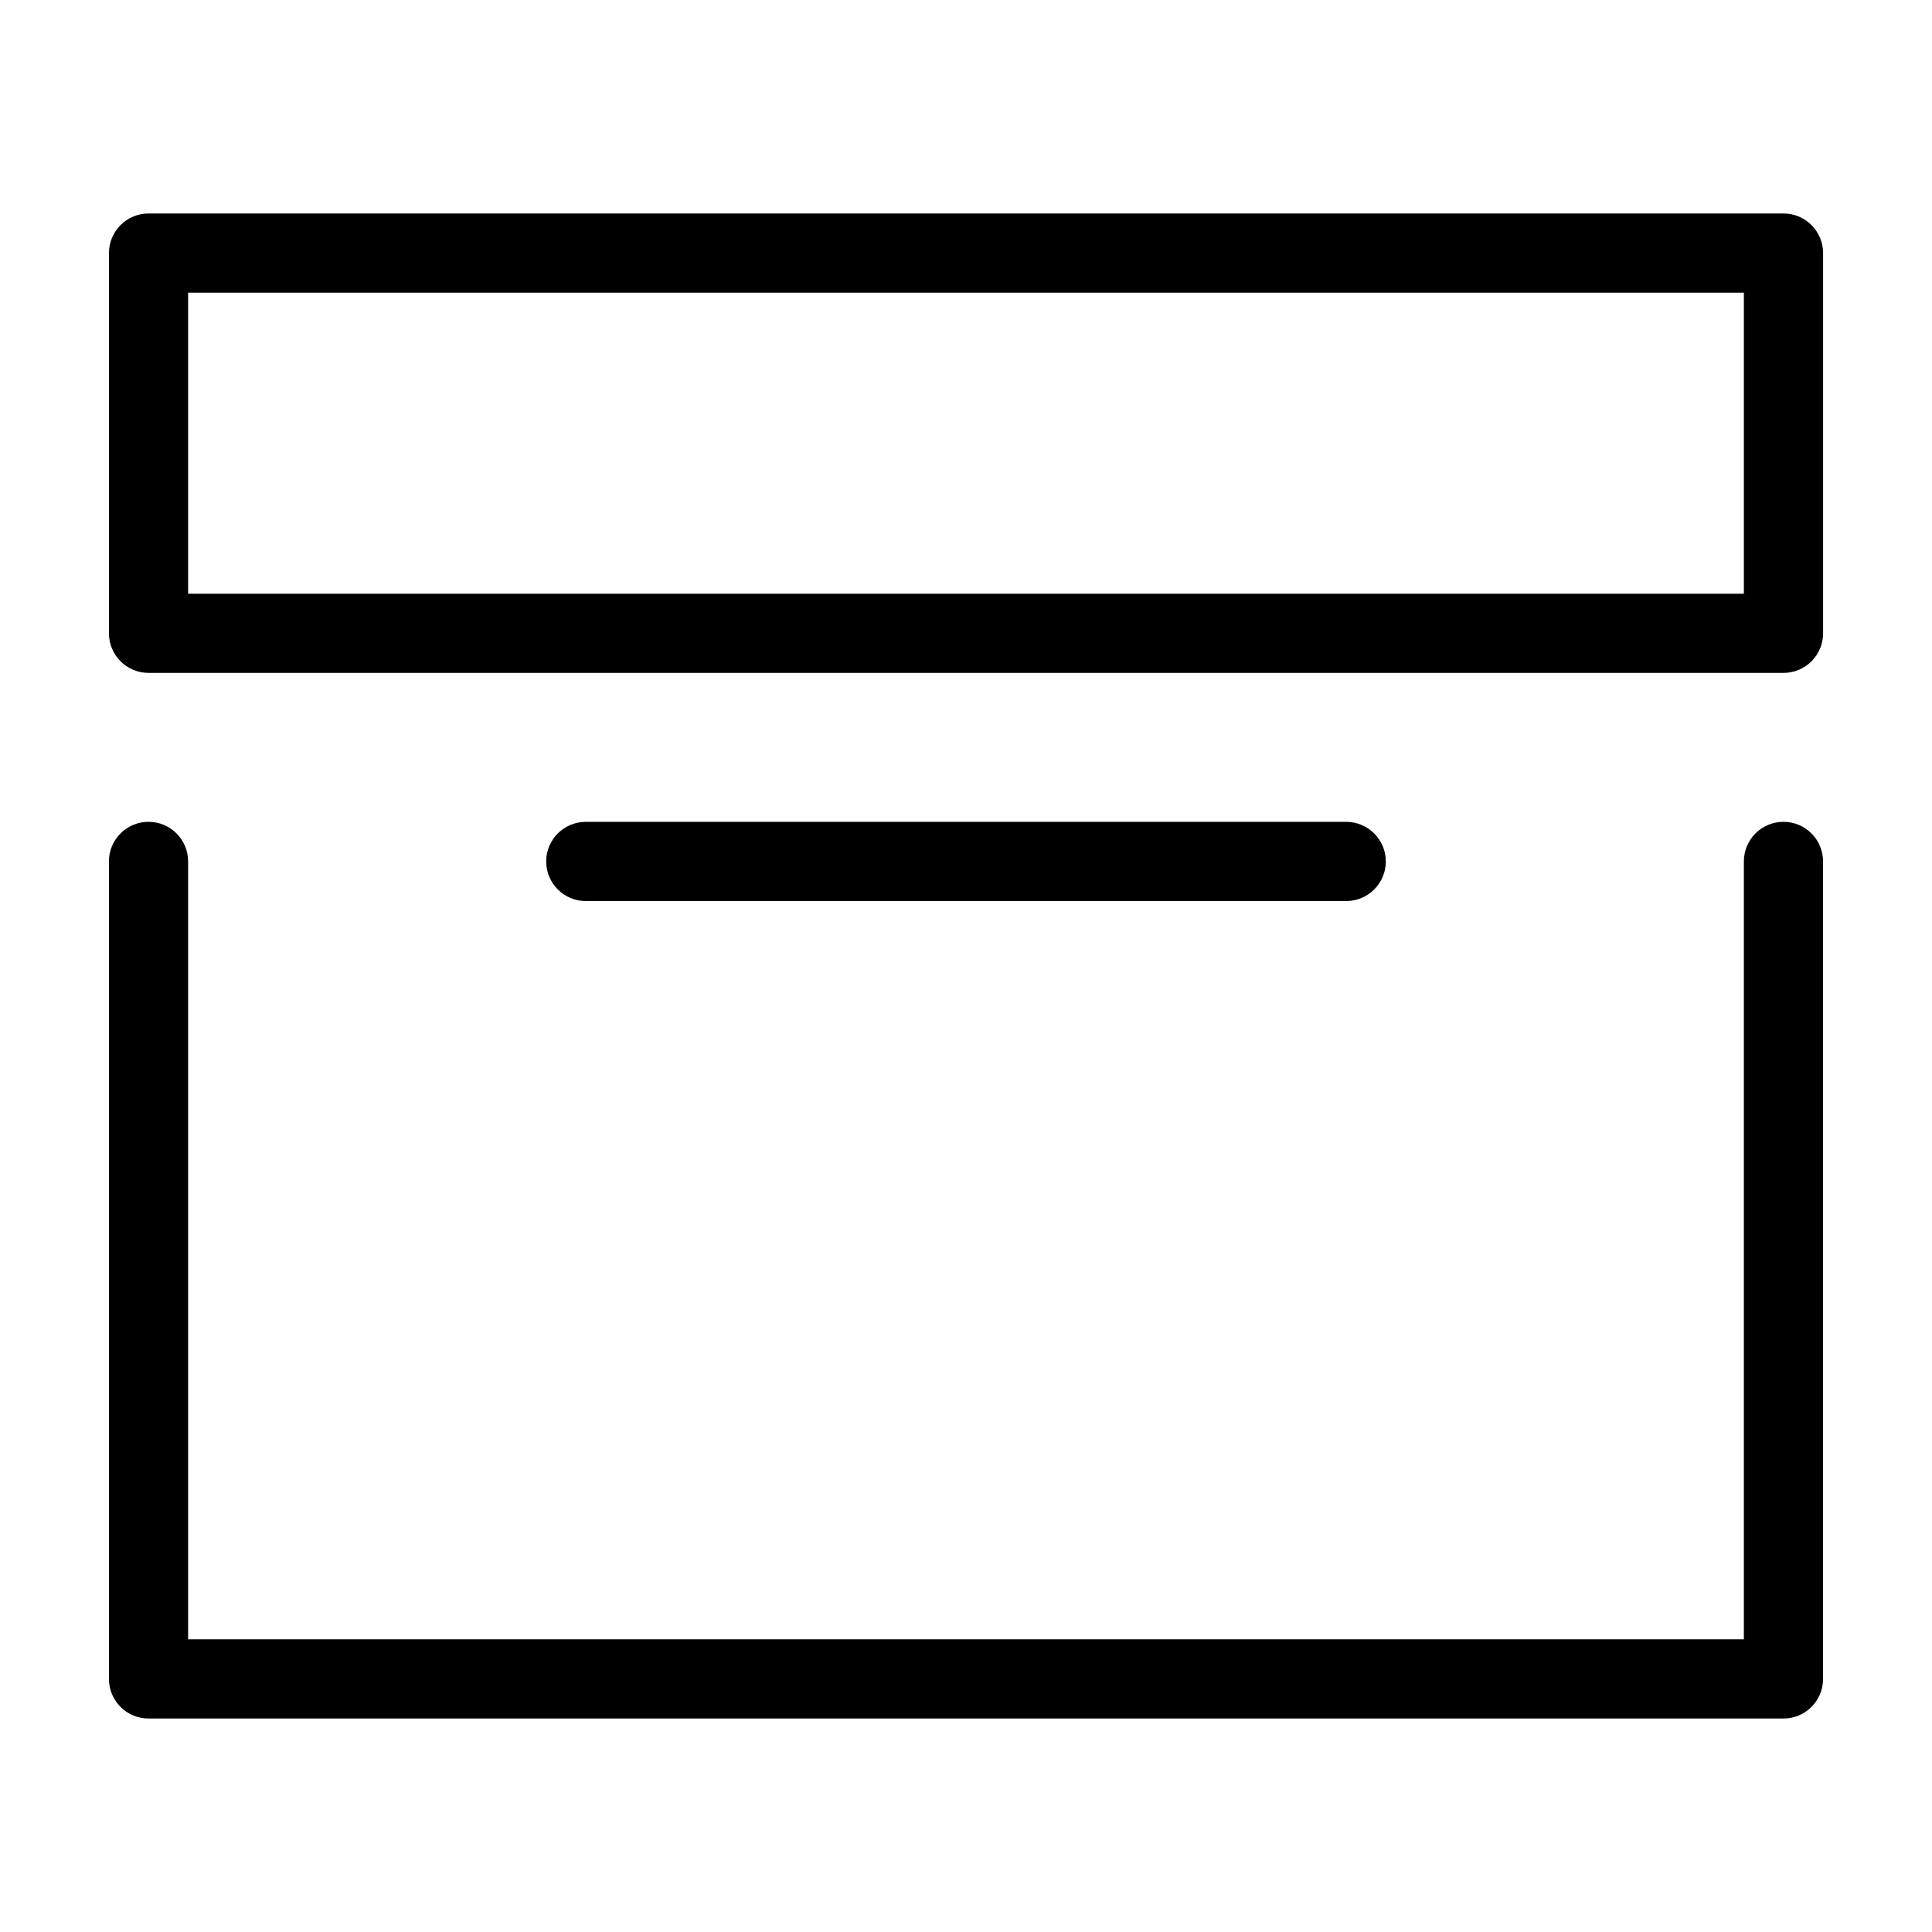 <?xml version="1.0" encoding="UTF-8"?>
<!-- Uploaded to: ICON Repo, www.svgrepo.com, Generator: ICON Repo Mixer Tools -->
<svg fill="#000000" width="800px" height="800px" version="1.1" viewBox="144 144 512 512" xmlns="http://www.w3.org/2000/svg">
 <g fill-rule="evenodd">
  <path d="m627.14 211.07c0-5.797-4.703-10.496-10.5-10.496h-433.27c-5.797 0-10.496 4.699-10.496 10.496v100.76c0 5.797 4.699 10.496 10.496 10.496h433.27c5.797 0 10.5-4.699 10.5-10.496zm-20.996 10.5v79.77h-412.29v-79.77z"/>
  <path d="m299.24 382.79h201.52c5.789 0 10.496-4.703 10.496-10.496 0-5.793-4.707-10.496-10.496-10.496h-201.52c-5.797 0-10.496 4.703-10.496 10.496 0 5.793 4.699 10.496 10.496 10.496z"/>
  <path d="m172.87 372.29v216.64c0 5.801 4.695 10.496 10.492 10.496h433.28c5.793 0 10.488-4.695 10.488-10.496v-216.64c0-5.797-4.699-10.5-10.488-10.5-5.797 0-10.5 4.703-10.5 10.5v206.14h-412.29v-206.14c0-5.797-4.703-10.5-10.496-10.5s-10.492 4.703-10.492 10.5z"/>
 </g>
</svg>